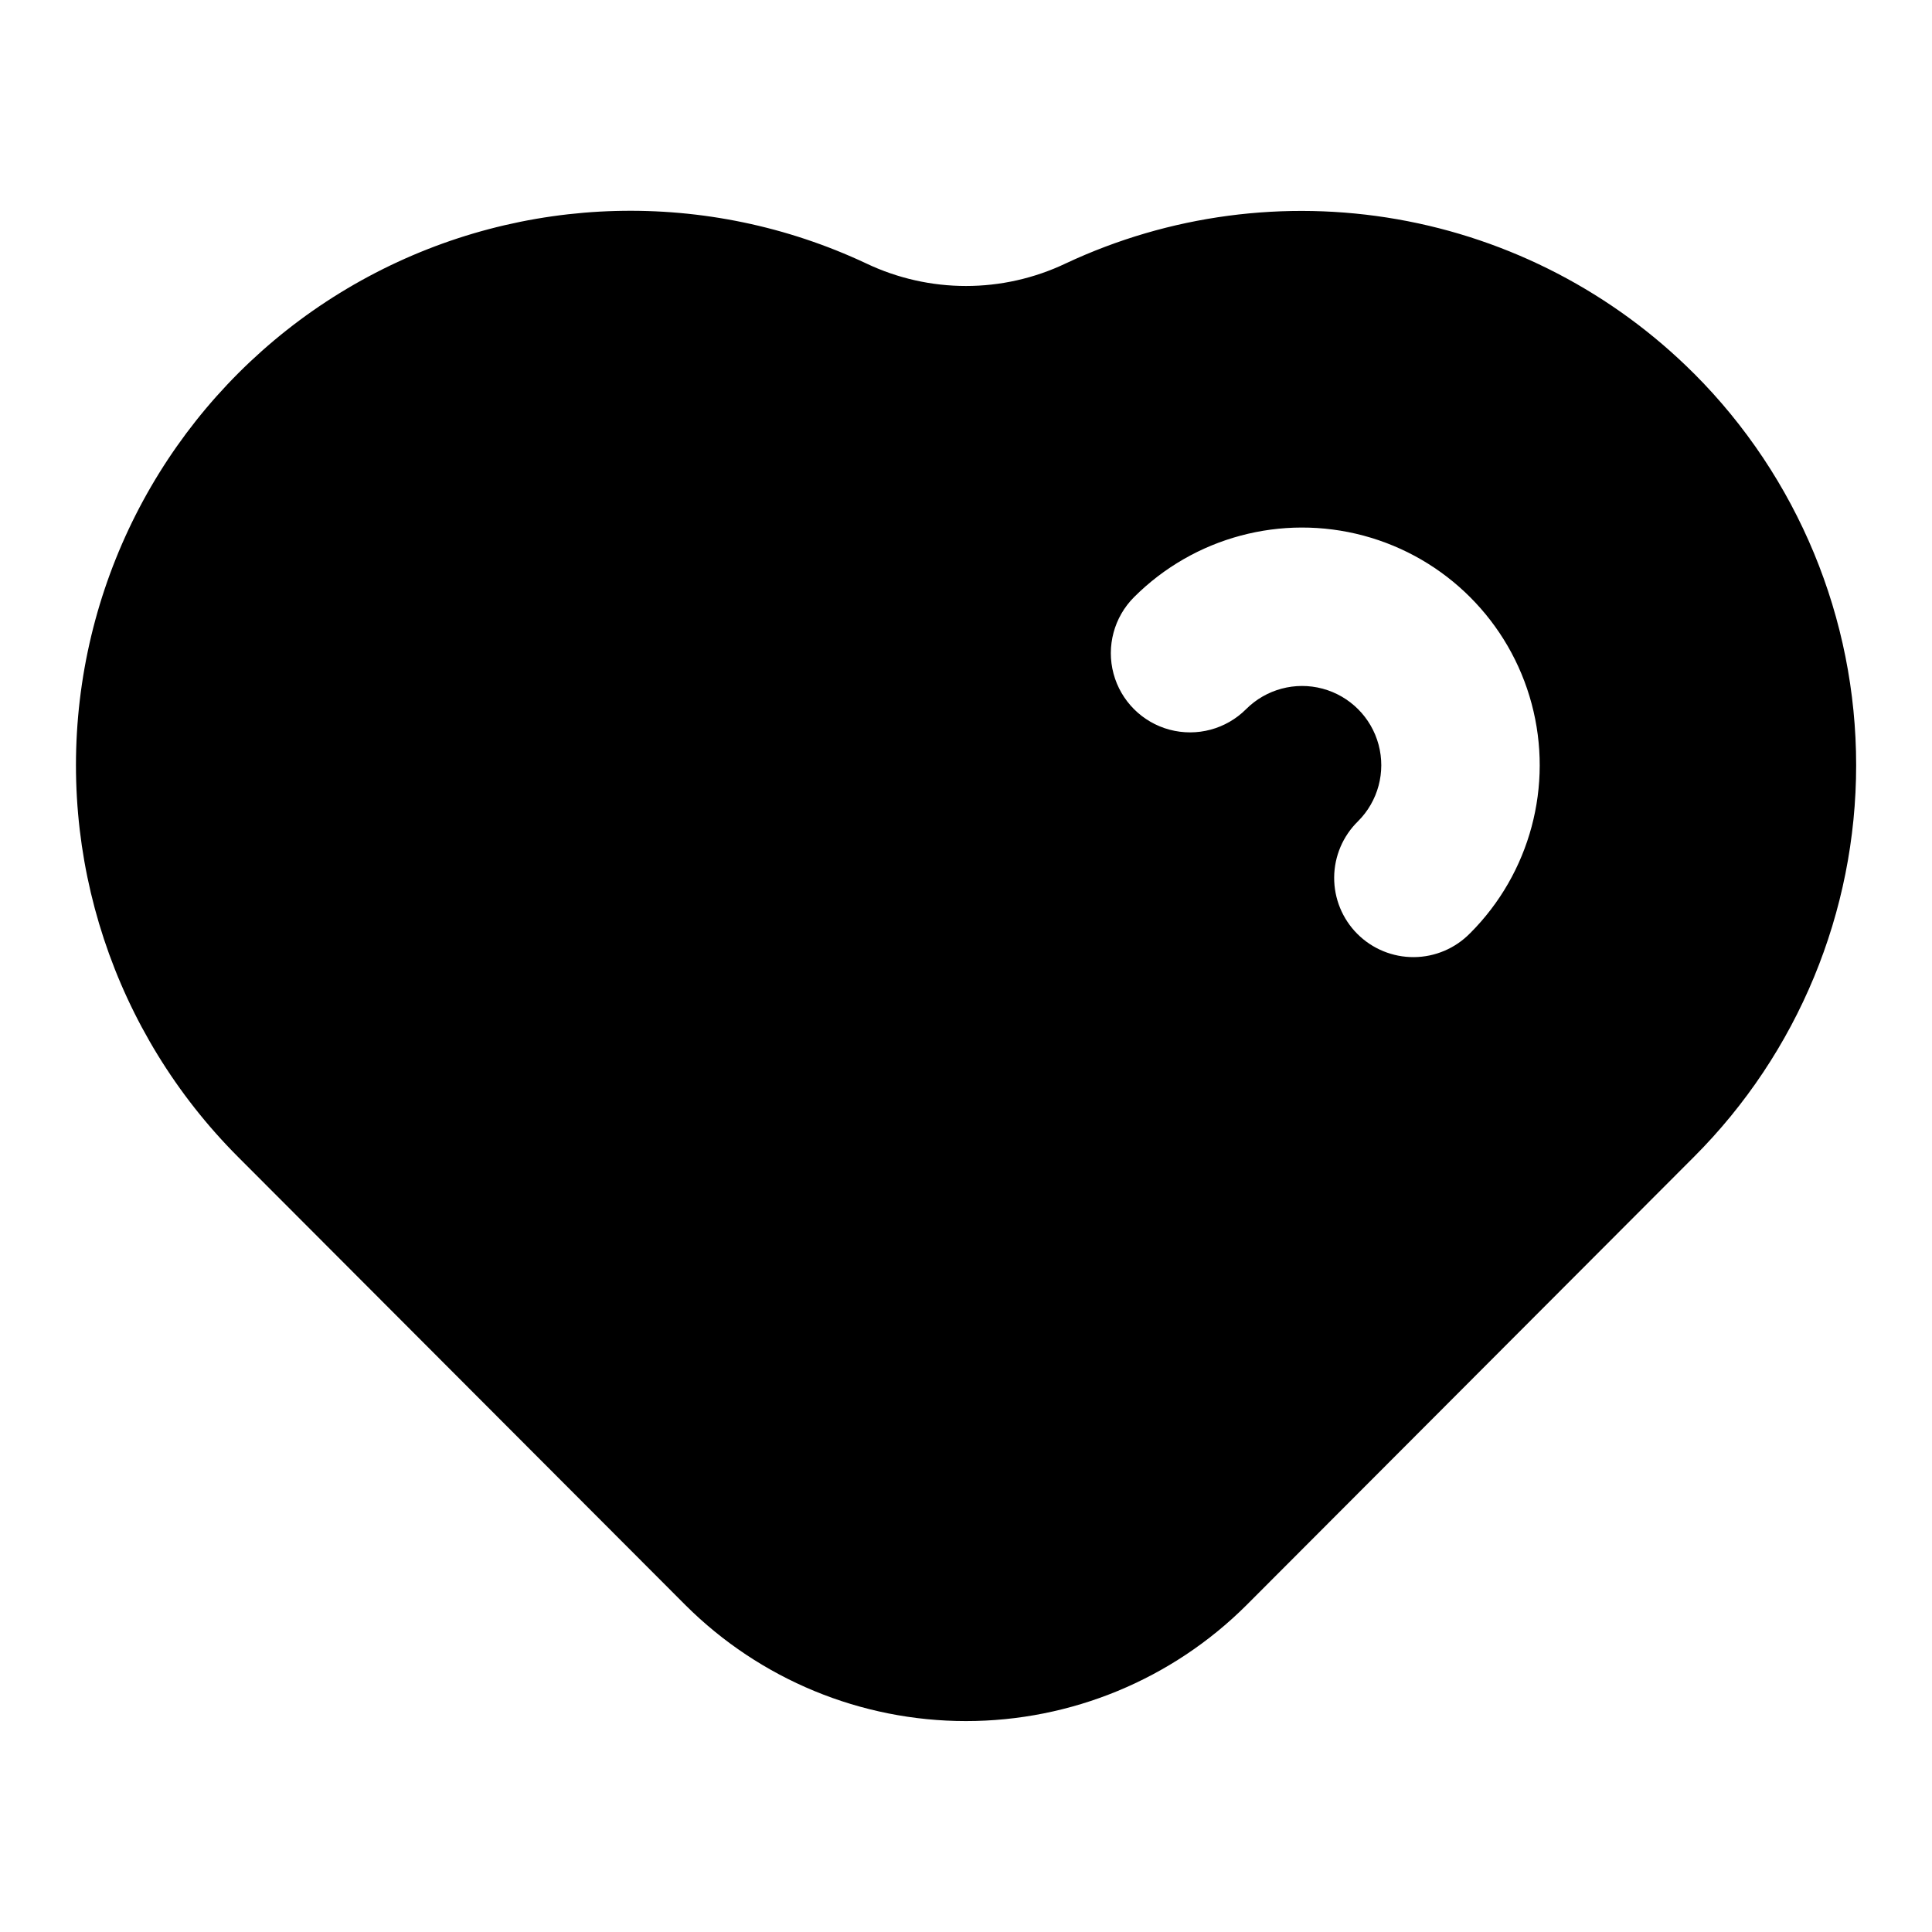 <?xml version="1.0" encoding="UTF-8"?>
<!-- Uploaded to: SVG Repo, www.svgrepo.com, Generator: SVG Repo Mixer Tools -->
<svg fill="#000000" width="800px" height="800px" version="1.1" viewBox="144 144 512 512" xmlns="http://www.w3.org/2000/svg">
 <path d="m592.91 242.98c-21.383-21.379-48.84-35.652-78.625-40.875-29.785-5.219-60.457-1.137-87.84 11.699-16.73 7.977-36.168 7.977-52.902 0-42.055-19.758-90.977-18.461-131.93 3.5-40.945 21.965-69.094 62-75.898 107.96-6.805 45.965 8.531 92.438 41.359 125.32l118.61 118.82c19.734 19.66 46.453 30.699 74.312 30.699 27.855 0 54.578-11.039 74.309-30.699l118.61-118.82c27.523-27.535 42.984-64.875 42.984-103.8 0-38.934-15.461-76.27-42.984-103.81zm-59.324 148.33h0.004c-3.922 4.019-9.285 6.301-14.898 6.336-5.613 0.035-11.008-2.18-14.977-6.148s-6.184-9.363-6.148-14.977c0.035-5.613 2.32-10.977 6.34-14.898 5.301-5.301 7.371-13.031 5.43-20.277-1.938-7.242-7.598-12.902-14.844-14.844-7.242-1.938-14.973 0.133-20.277 5.438-5.301 5.301-13.031 7.371-20.277 5.43-7.242-1.941-12.902-7.598-14.844-14.844-1.938-7.242 0.133-14.973 5.434-20.277 15.91-15.91 39.102-22.121 60.832-16.301 21.734 5.824 38.711 22.801 44.531 44.535 5.824 21.73-0.391 44.918-16.297 60.828z"/>
</svg>